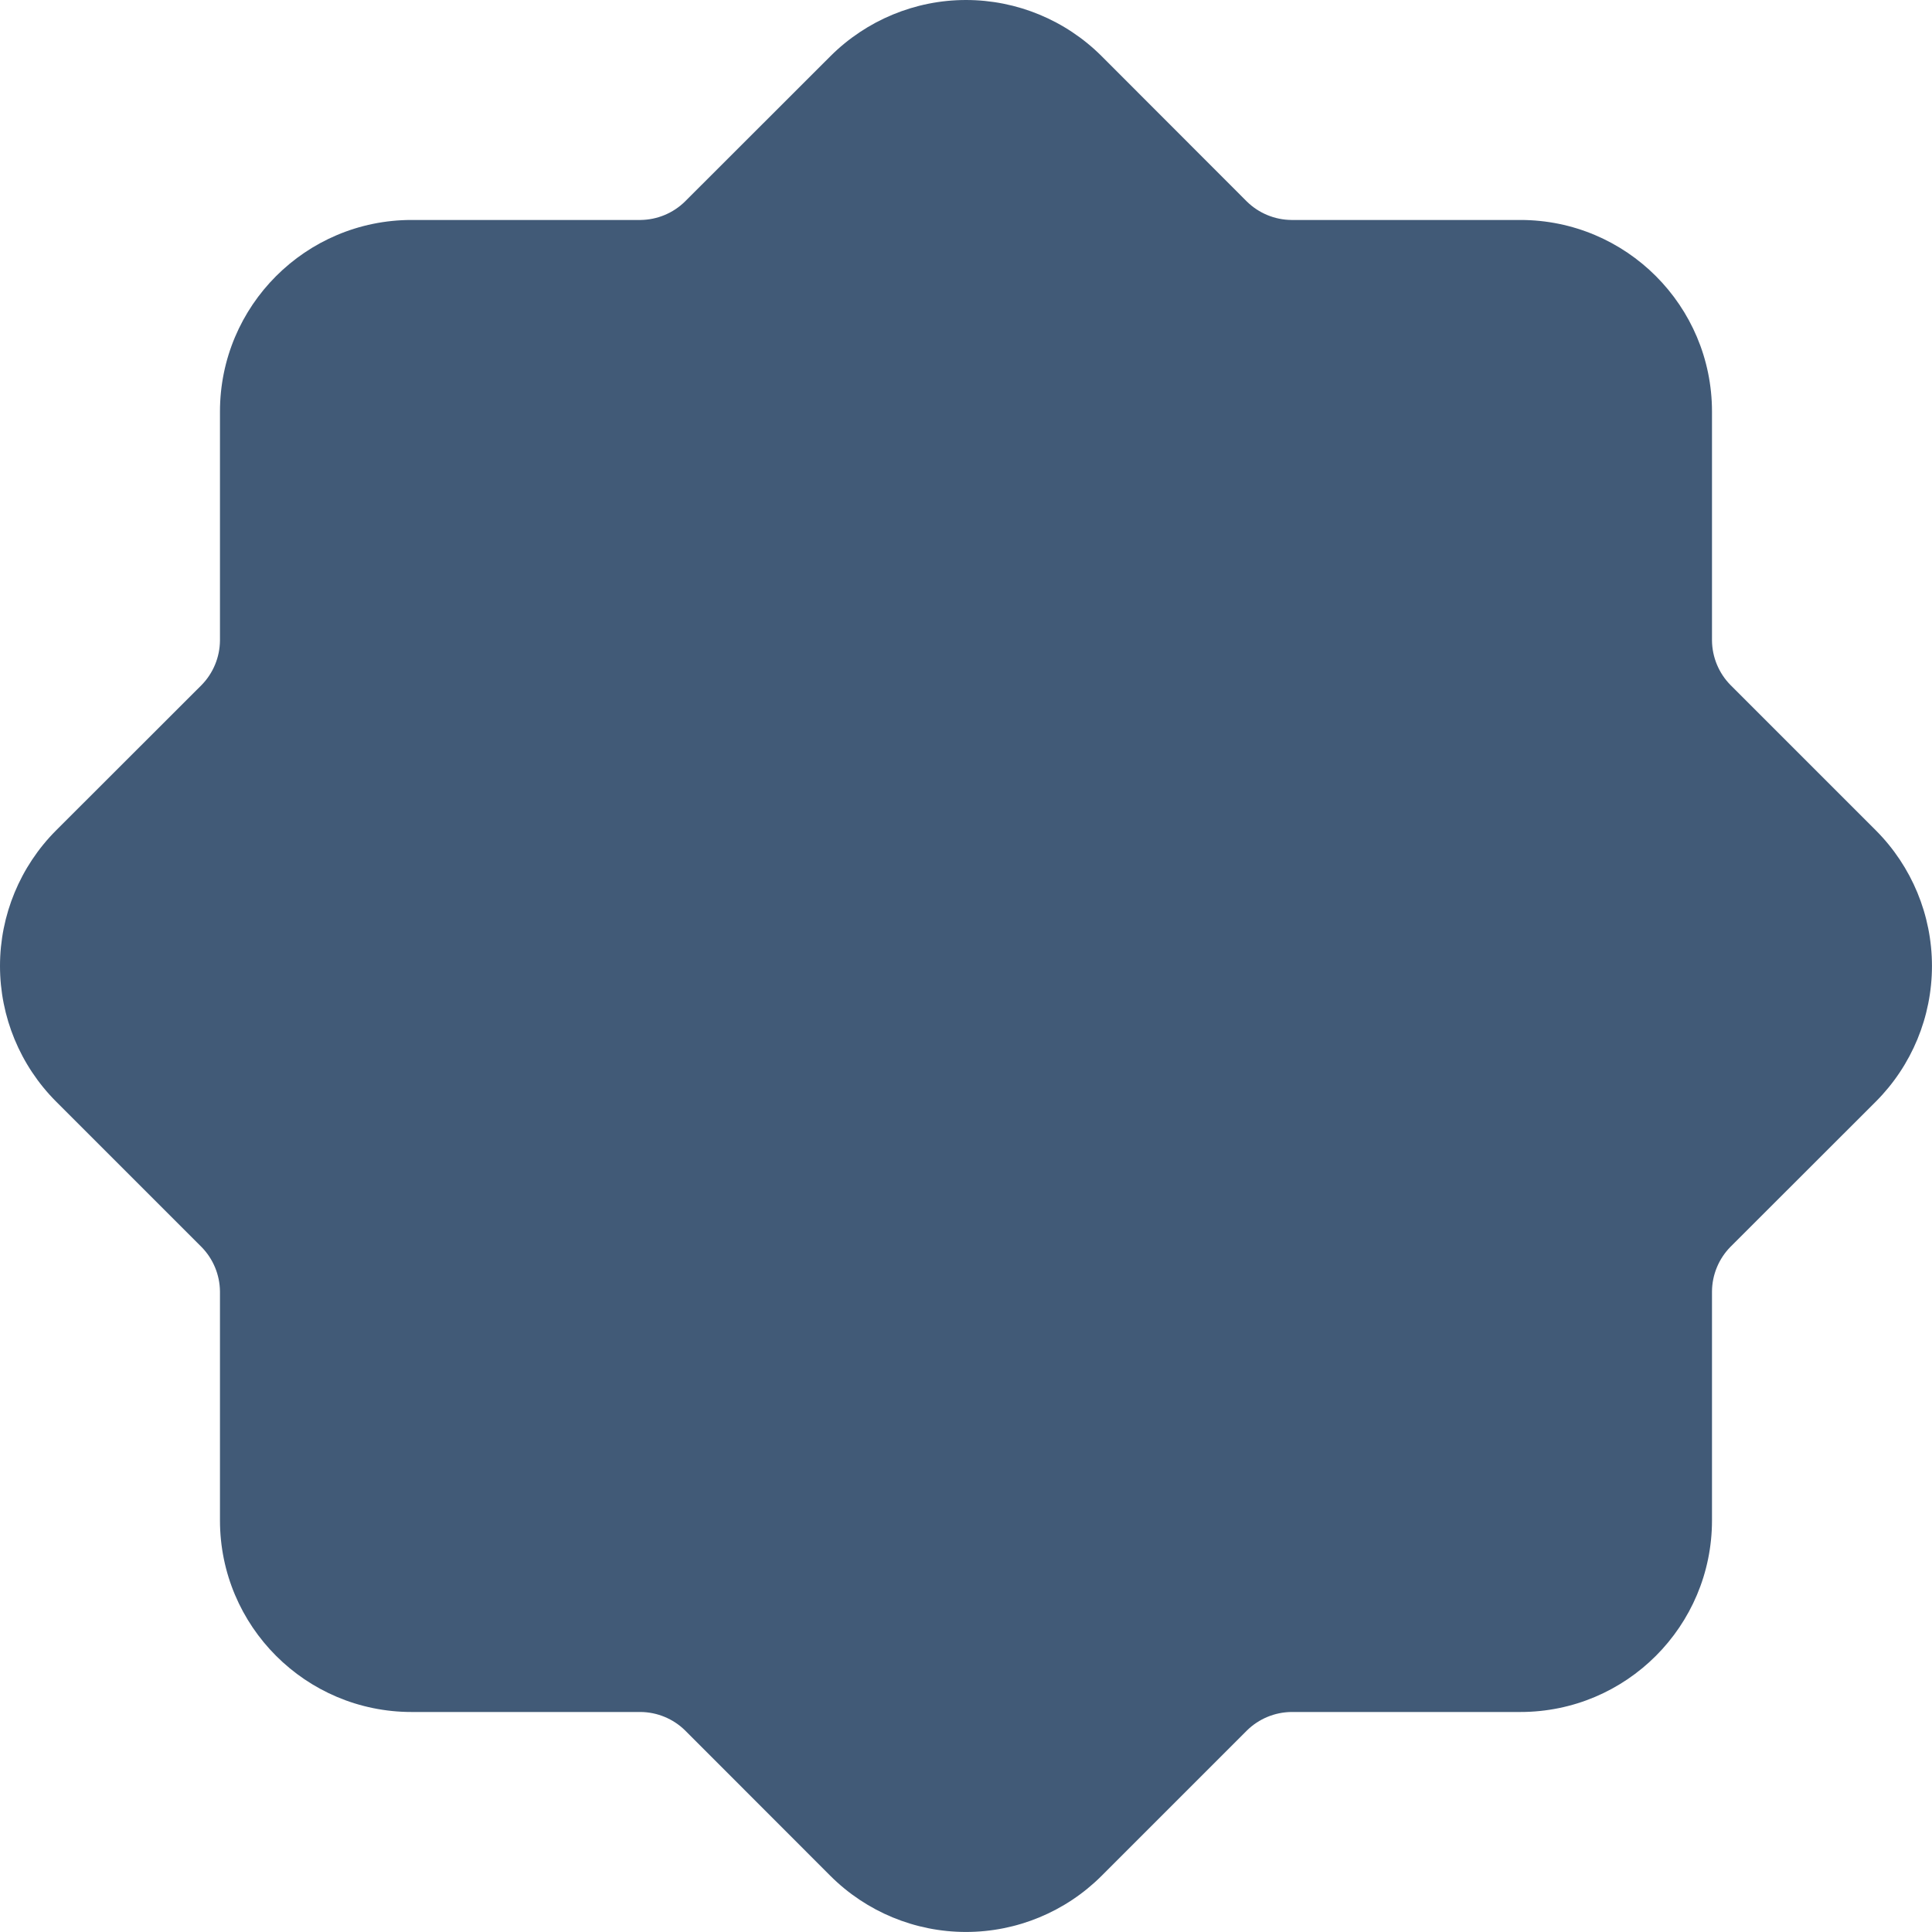 <?xml version="1.0" encoding="UTF-8"?> <svg xmlns="http://www.w3.org/2000/svg" width="145" height="145" viewBox="0 0 145 145" fill="none"><g clip-path="url(#clip0_2300_107)"><path fill-rule="evenodd" clip-rule="evenodd" d="M62.329 4.213L51.406 15.127C50.517 15.999 49.325 16.494 48.08 16.509H30.893C22.947 16.509 16.509 22.947 16.509 30.893V48.08C16.496 49.329 16.001 50.524 15.127 51.415L4.203 62.329C1.512 65.029 0 68.686 0 72.498C0 76.311 1.512 79.968 4.203 82.668L15.127 93.591C15.999 94.48 16.494 95.671 16.509 96.916V114.104C16.509 122.05 22.947 128.488 30.893 128.488H48.08C49.329 128.5 50.524 128.996 51.415 129.87L62.329 140.793C65.029 143.485 68.686 144.997 72.498 144.997C76.311 144.997 79.968 143.485 82.668 140.793L93.591 129.87C94.48 128.998 95.671 128.503 96.916 128.488H114.104C122.05 128.488 128.488 122.05 128.488 114.104V96.916C128.5 95.668 128.996 94.473 129.87 93.581L140.793 82.668C143.485 79.968 144.997 76.311 144.997 72.498C144.997 68.686 143.485 65.029 140.793 62.329L129.87 51.406C128.998 50.517 128.503 49.325 128.488 48.08V30.893C128.488 22.947 122.05 16.509 114.104 16.509H96.916C95.668 16.496 94.473 16.001 93.581 15.127L82.668 4.203C79.968 1.512 76.311 0 72.498 0C68.686 0 65.029 1.521 62.329 4.213ZM44.91 93.233L93.243 44.9L100.087 51.744L51.754 100.077L44.91 93.233ZM48.332 48.332V57.998H57.998V48.332H48.332ZM86.998 96.665H96.665V86.998H86.998V96.665Z" fill="#415A77"></path><rect x="36" y="37" width="78" height="72" fill="#415A77"></rect></g><defs><clipPath id="clip0_2300_107"><rect width="145" height="145" fill="white"></rect></clipPath></defs></svg> 